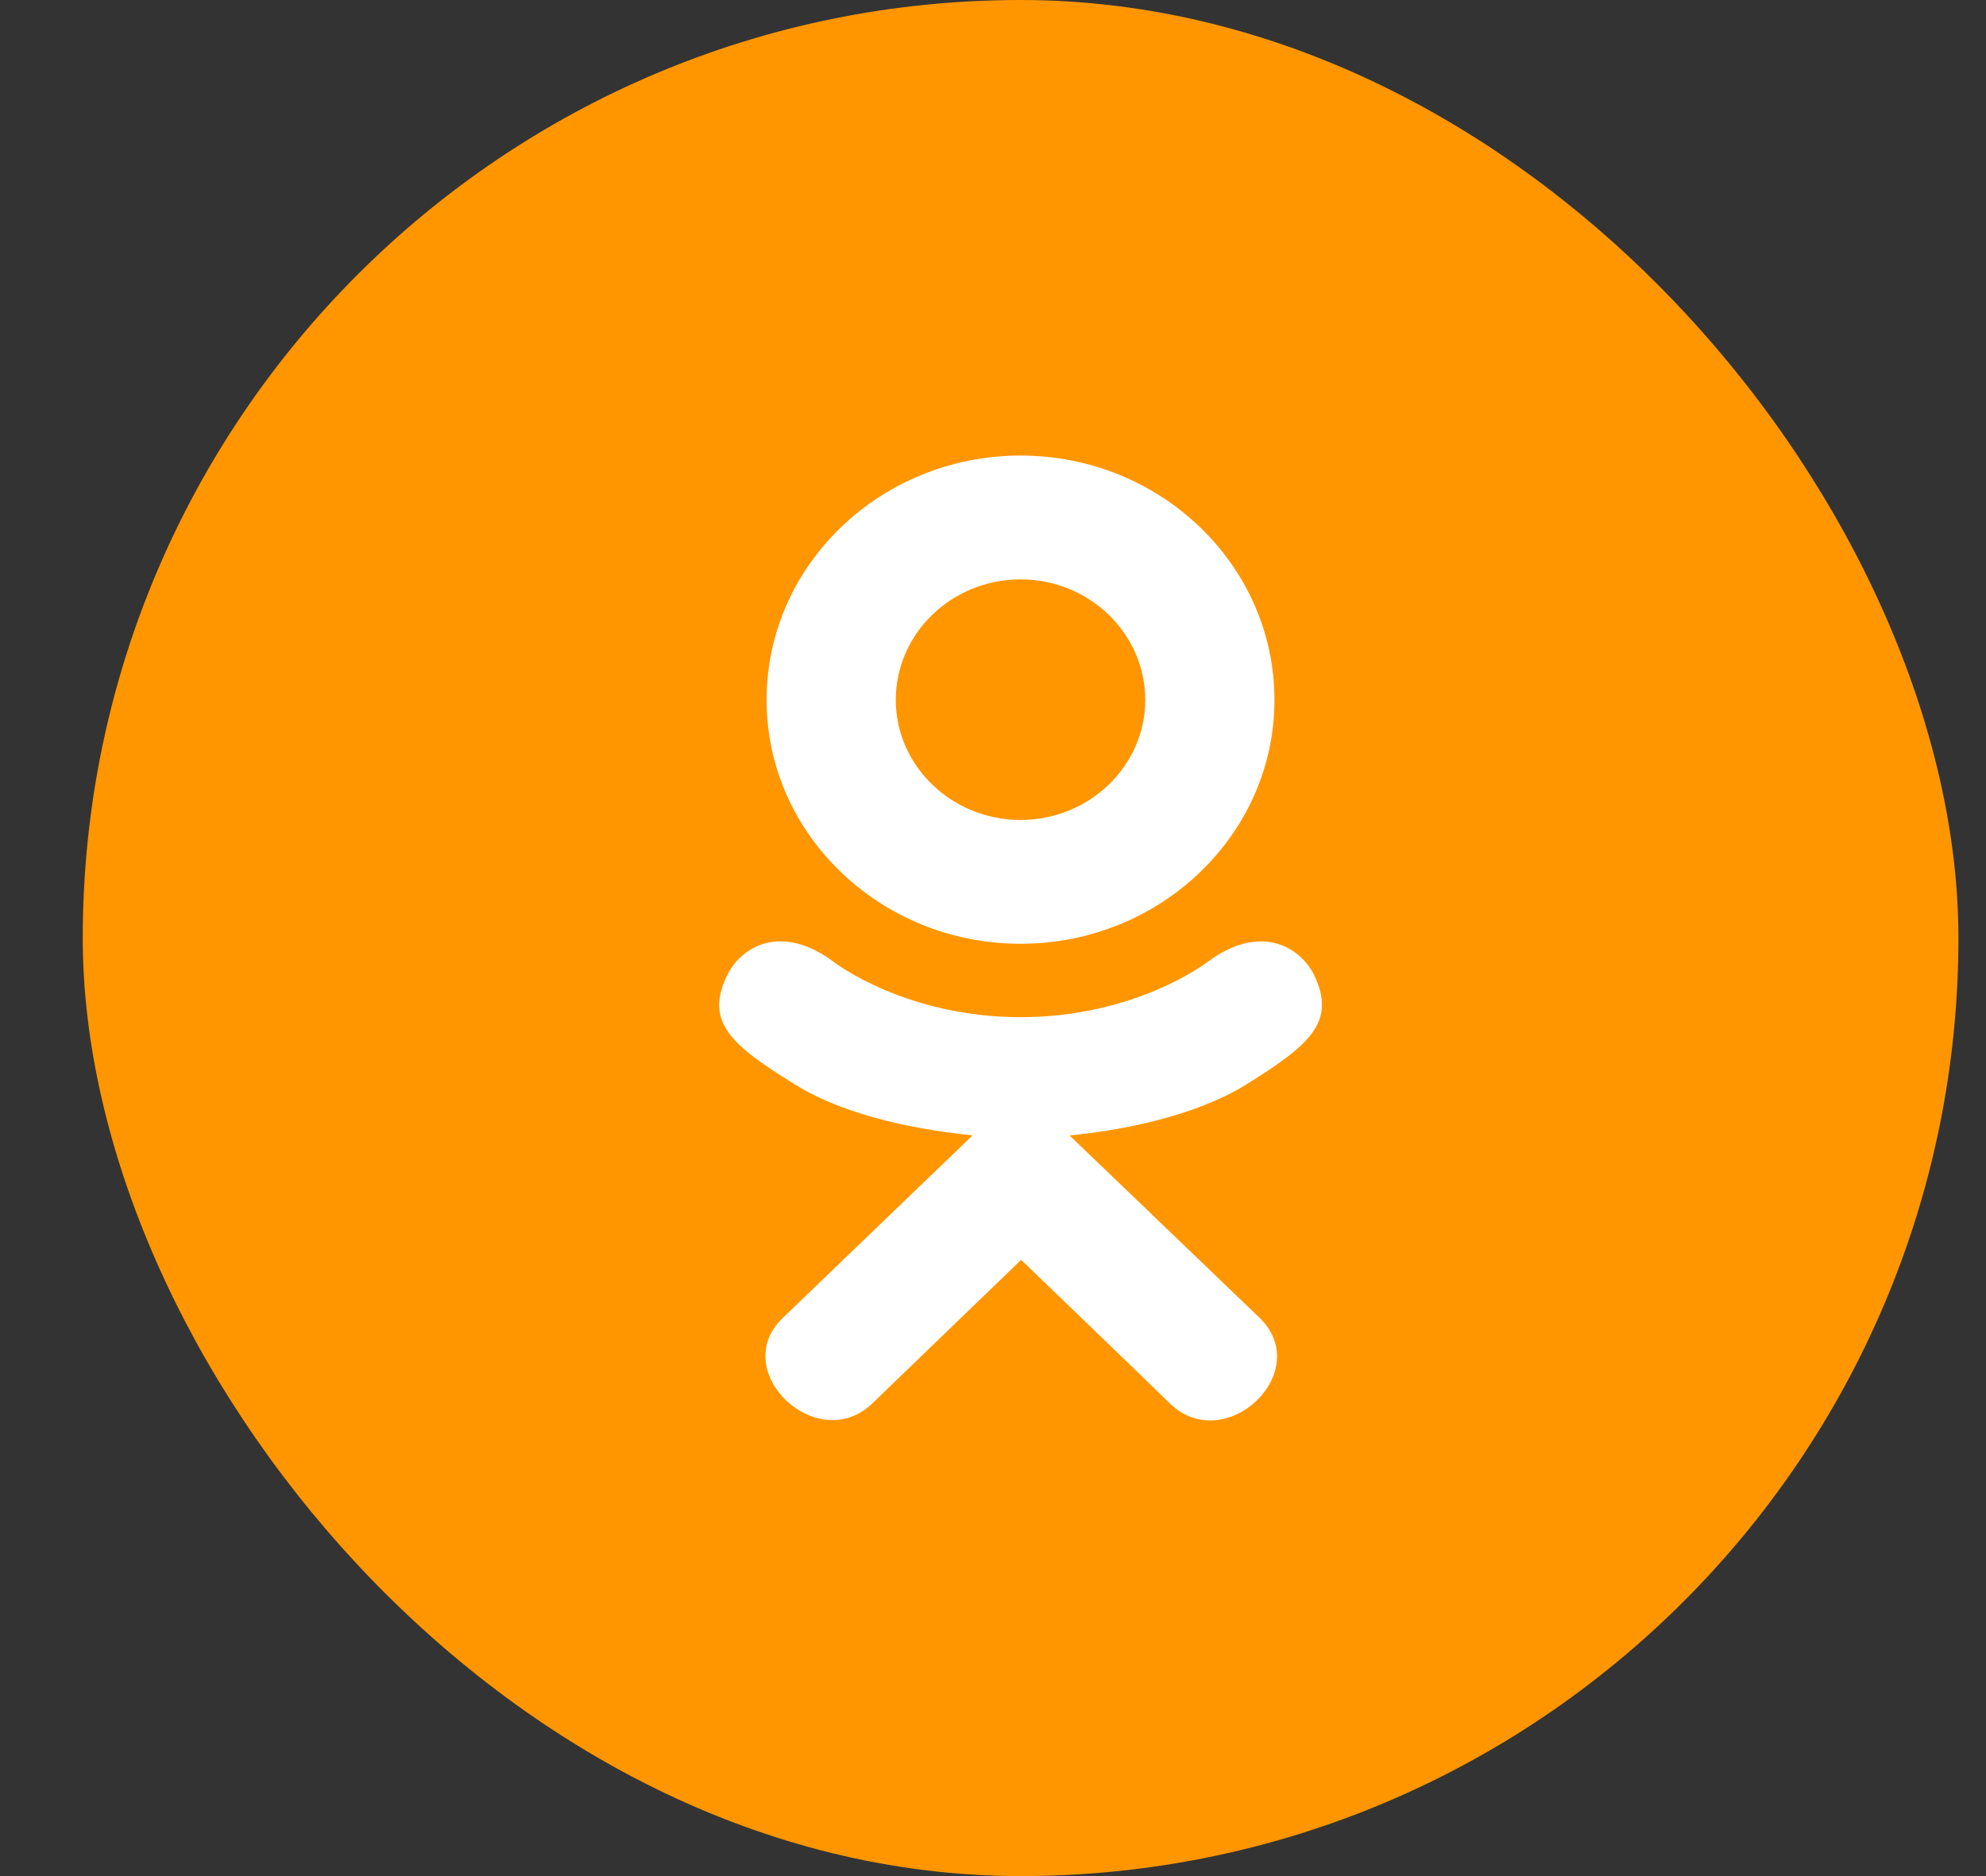 <?xml version="1.0" encoding="UTF-8"?> <svg xmlns="http://www.w3.org/2000/svg" width="18" height="17" viewBox="0 0 18 17" fill="none"><rect x="0" y="0" width="18" height="17" fill="#333333" stroke="none"/> <rect x="0.75" width="17" height="17" rx="8.5" fill="#FF9600"></rect> <path d="M6.599 8.821C6.375 9.26 6.629 9.47 7.207 9.828C7.699 10.132 8.378 10.243 8.815 10.288L7.095 11.942C6.595 12.421 7.4 13.191 7.901 12.722L9.255 11.416C9.773 11.915 10.27 12.392 10.609 12.723C11.109 13.195 11.915 12.432 11.419 11.944C11.382 11.908 9.585 10.184 9.694 10.289C10.136 10.245 10.805 10.127 11.291 9.83L11.291 9.83C11.869 9.469 12.123 9.26 11.903 8.821C11.77 8.572 11.412 8.363 10.934 8.724C10.934 8.724 10.29 9.217 9.251 9.217C8.211 9.217 7.567 8.724 7.567 8.724C7.09 8.362 6.73 8.572 6.599 8.821Z" fill="white"></path> <path d="M9.25 8.552C10.517 8.552 11.551 7.561 11.551 6.343C11.551 5.119 10.517 4.128 9.25 4.128C7.982 4.128 6.948 5.119 6.948 6.343C6.948 7.561 7.982 8.552 9.25 8.552ZM9.25 5.25C9.872 5.25 10.38 5.739 10.38 6.343C10.38 6.941 9.872 7.43 9.25 7.43C8.627 7.43 8.119 6.941 8.119 6.343C8.119 5.738 8.627 5.25 9.25 5.25Z" fill="white"></path> </svg> 